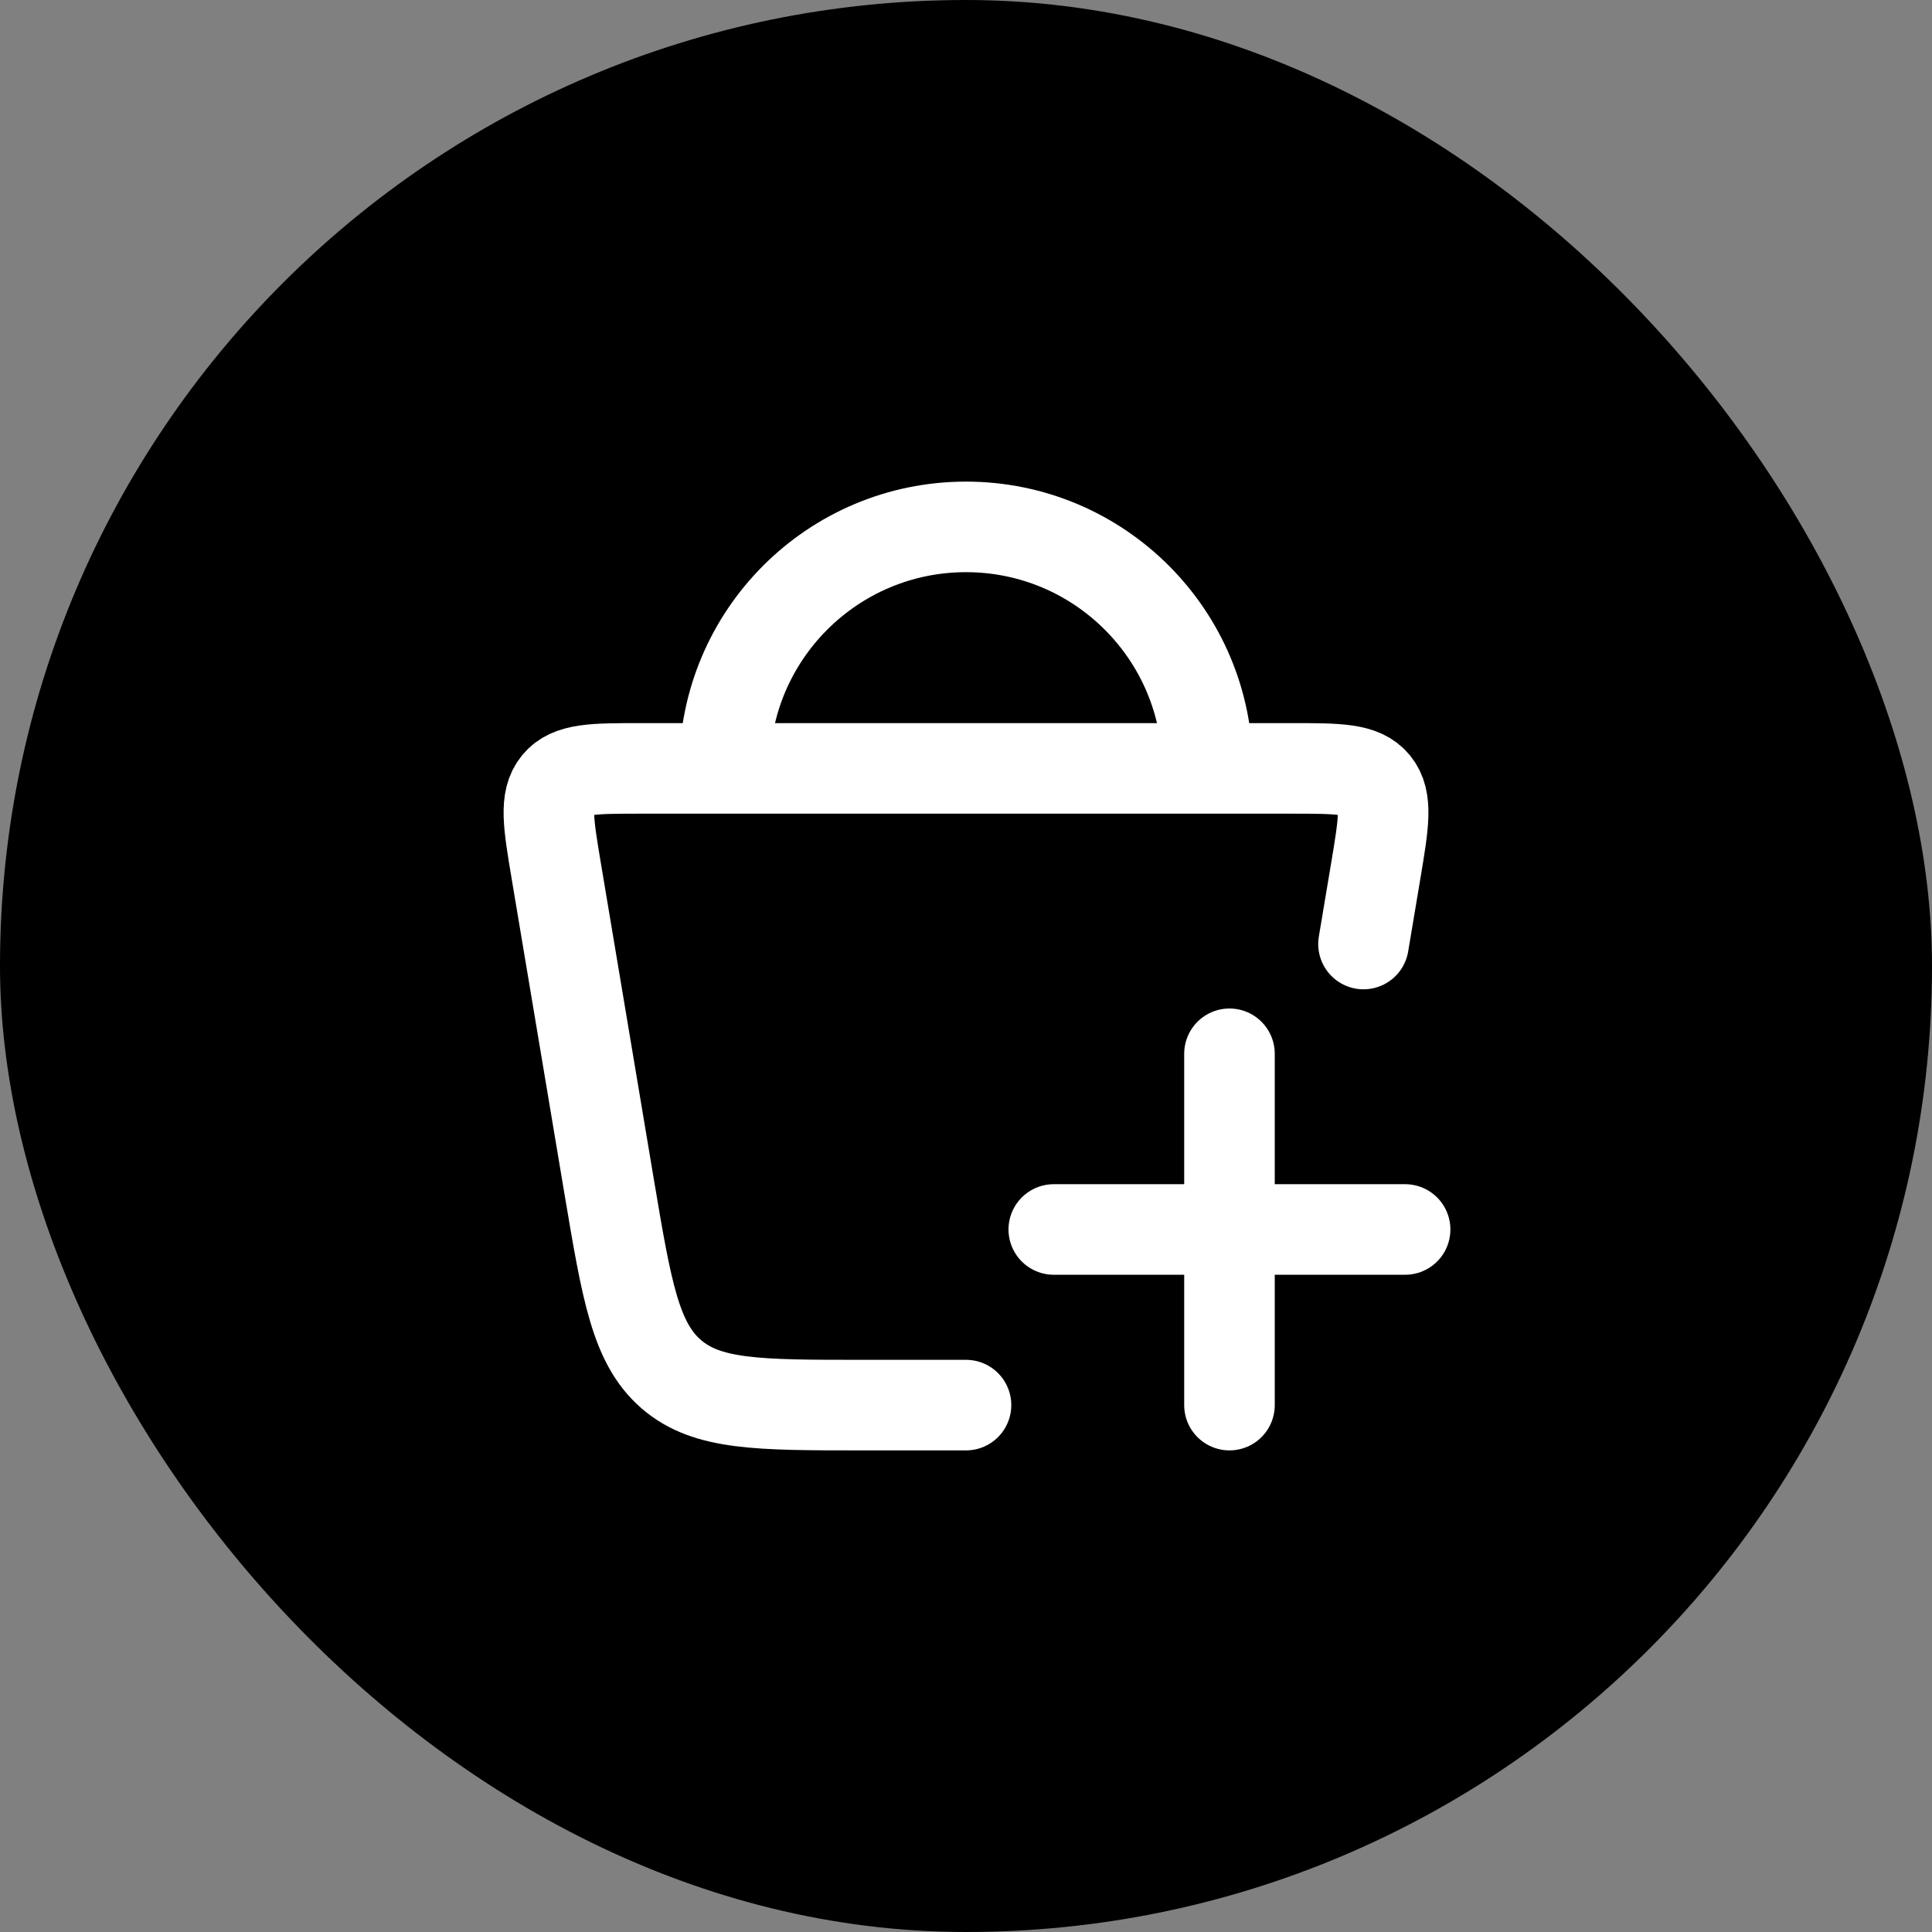 <svg width="32" height="32" viewBox="0 0 32 32" fill="none" xmlns="http://www.w3.org/2000/svg">
<rect x="0" y="0" width="32" height="32" fill="#808080" stroke="none"/>
<rect width="32" height="32" rx="16" fill="black"/>
<path d="M22.584 15.636L22.786 14.429C22.918 13.639 22.985 13.245 22.773 12.986C22.561 12.727 22.171 12.727 21.392 12.727H10.608C9.829 12.727 9.439 12.727 9.227 12.986C9.016 13.245 9.082 13.639 9.214 14.429L10.089 19.651C10.38 21.381 10.525 22.247 11.117 22.76C11.709 23.273 12.563 23.273 14.27 23.273H16" stroke="white" stroke-width="1.5" stroke-linecap="round"/>
<path d="M17.454 20.364H23.273M20.364 23.273V17.454" stroke="white" stroke-width="1.5" stroke-linecap="round"/>
<path d="M20 12.727C20 10.518 18.209 8.727 16 8.727C13.791 8.727 12 10.518 12 12.727" stroke="white" stroke-width="1.5"/>
</svg>
